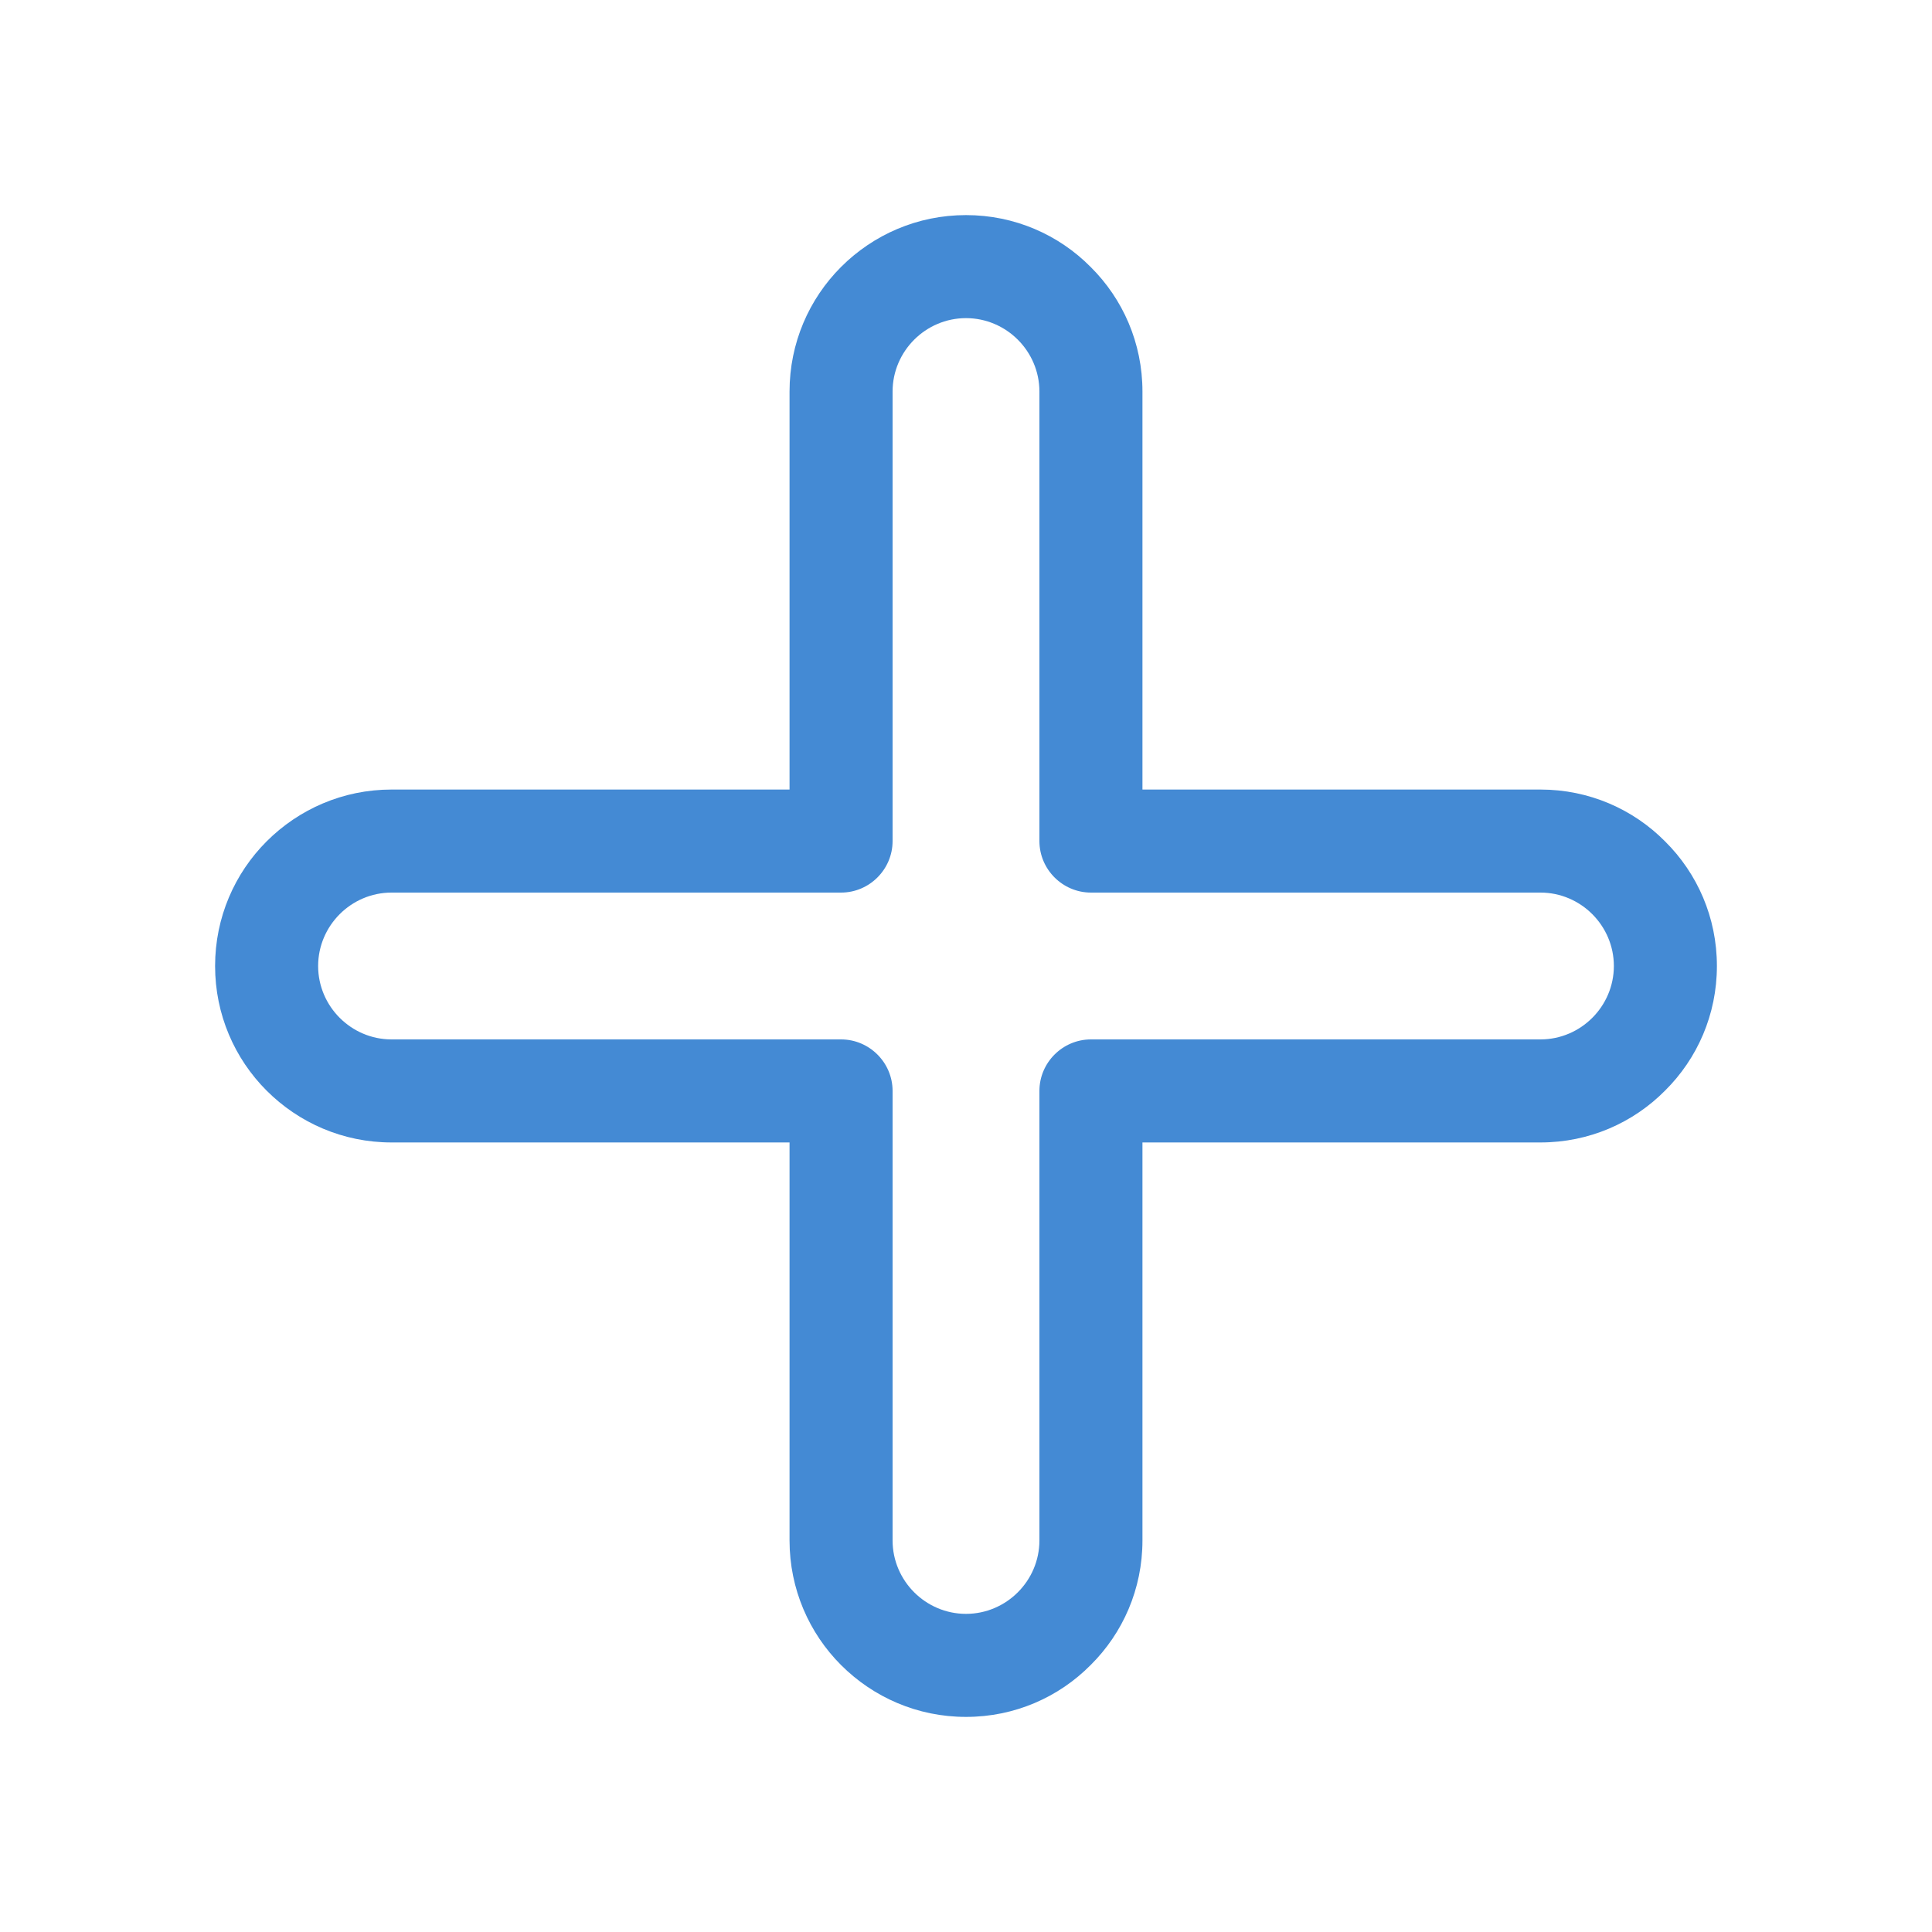 <?xml version="1.0" encoding="UTF-8"?>
<!DOCTYPE svg PUBLIC "-//W3C//DTD SVG 1.1//EN" "http://www.w3.org/Graphics/SVG/1.1/DTD/svg11.dtd">
<!-- Creator: CorelDRAW 2018 (64-Bit) -->
<svg xmlns="http://www.w3.org/2000/svg" xml:space="preserve" width="60px" height="60px" version="1.1" style="shape-rendering:geometricPrecision; text-rendering:geometricPrecision; image-rendering:optimizeQuality; fill-rule:evenodd; clip-rule:evenodd"
viewBox="0 0 6000 6000"
 xmlns:xlink="http://www.w3.org/1999/xlink">
 <defs>
  <style type="text/css">
   <![CDATA[
    .fil0 {fill:#448AD4;fill-rule:nonzero}
   ]]>
  </style>
 </defs>
 <g id="Layer_x0020_1">
  <path class="fil0" d="M3548 4784c0,151 -61,288 -161,387 -99,100 -236,161 -387,161 -151,0 -288,-61 -388,-161 -99,-99 -160,-236 -160,-387l0 -1236 -1236 0c-151,0 -288,-61 -388,-161 -99,-99 -160,-236 -160,-387 0,-151 61,-288 160,-387 100,-100 237,-161 388,-161l1236 0 0 -1236c0,-151 61,-288 160,-387 100,-100 237,-161 388,-161 151,0 288,61 387,161 100,99 161,236 161,387l0 1236 1236 0c151,0 288,61 387,161 100,99 161,236 161,387 0,151 -61,288 -161,387 -99,100 -236,161 -387,161l-1236 0 0 1236zm-387 161c41,-41 67,-98 67,-161l0 -1396c0,-88 72,-160 160,-160l1396 0c63,0 120,-26 161,-67 41,-41 67,-98 67,-161 0,-63 -26,-120 -67,-161 -41,-41 -98,-67 -161,-67l-1396 0c-88,0 -160,-72 -160,-160l0 -1396c0,-63 -26,-120 -67,-161 -41,-41 -98,-67 -161,-67 -63,0 -120,26 -161,67 -41,41 -67,98 -67,161l0 1396c0,88 -72,160 -160,160l-1396 0c-63,0 -120,26 -161,67 -41,41 -67,98 -67,161 0,63 26,120 67,161 41,41 98,67 161,67l1396 0c88,0 160,72 160,160l0 1396c0,63 26,120 67,161 41,41 98,67 161,67 63,0 120,-26 161,-67z"/>
 </g>
</svg>
